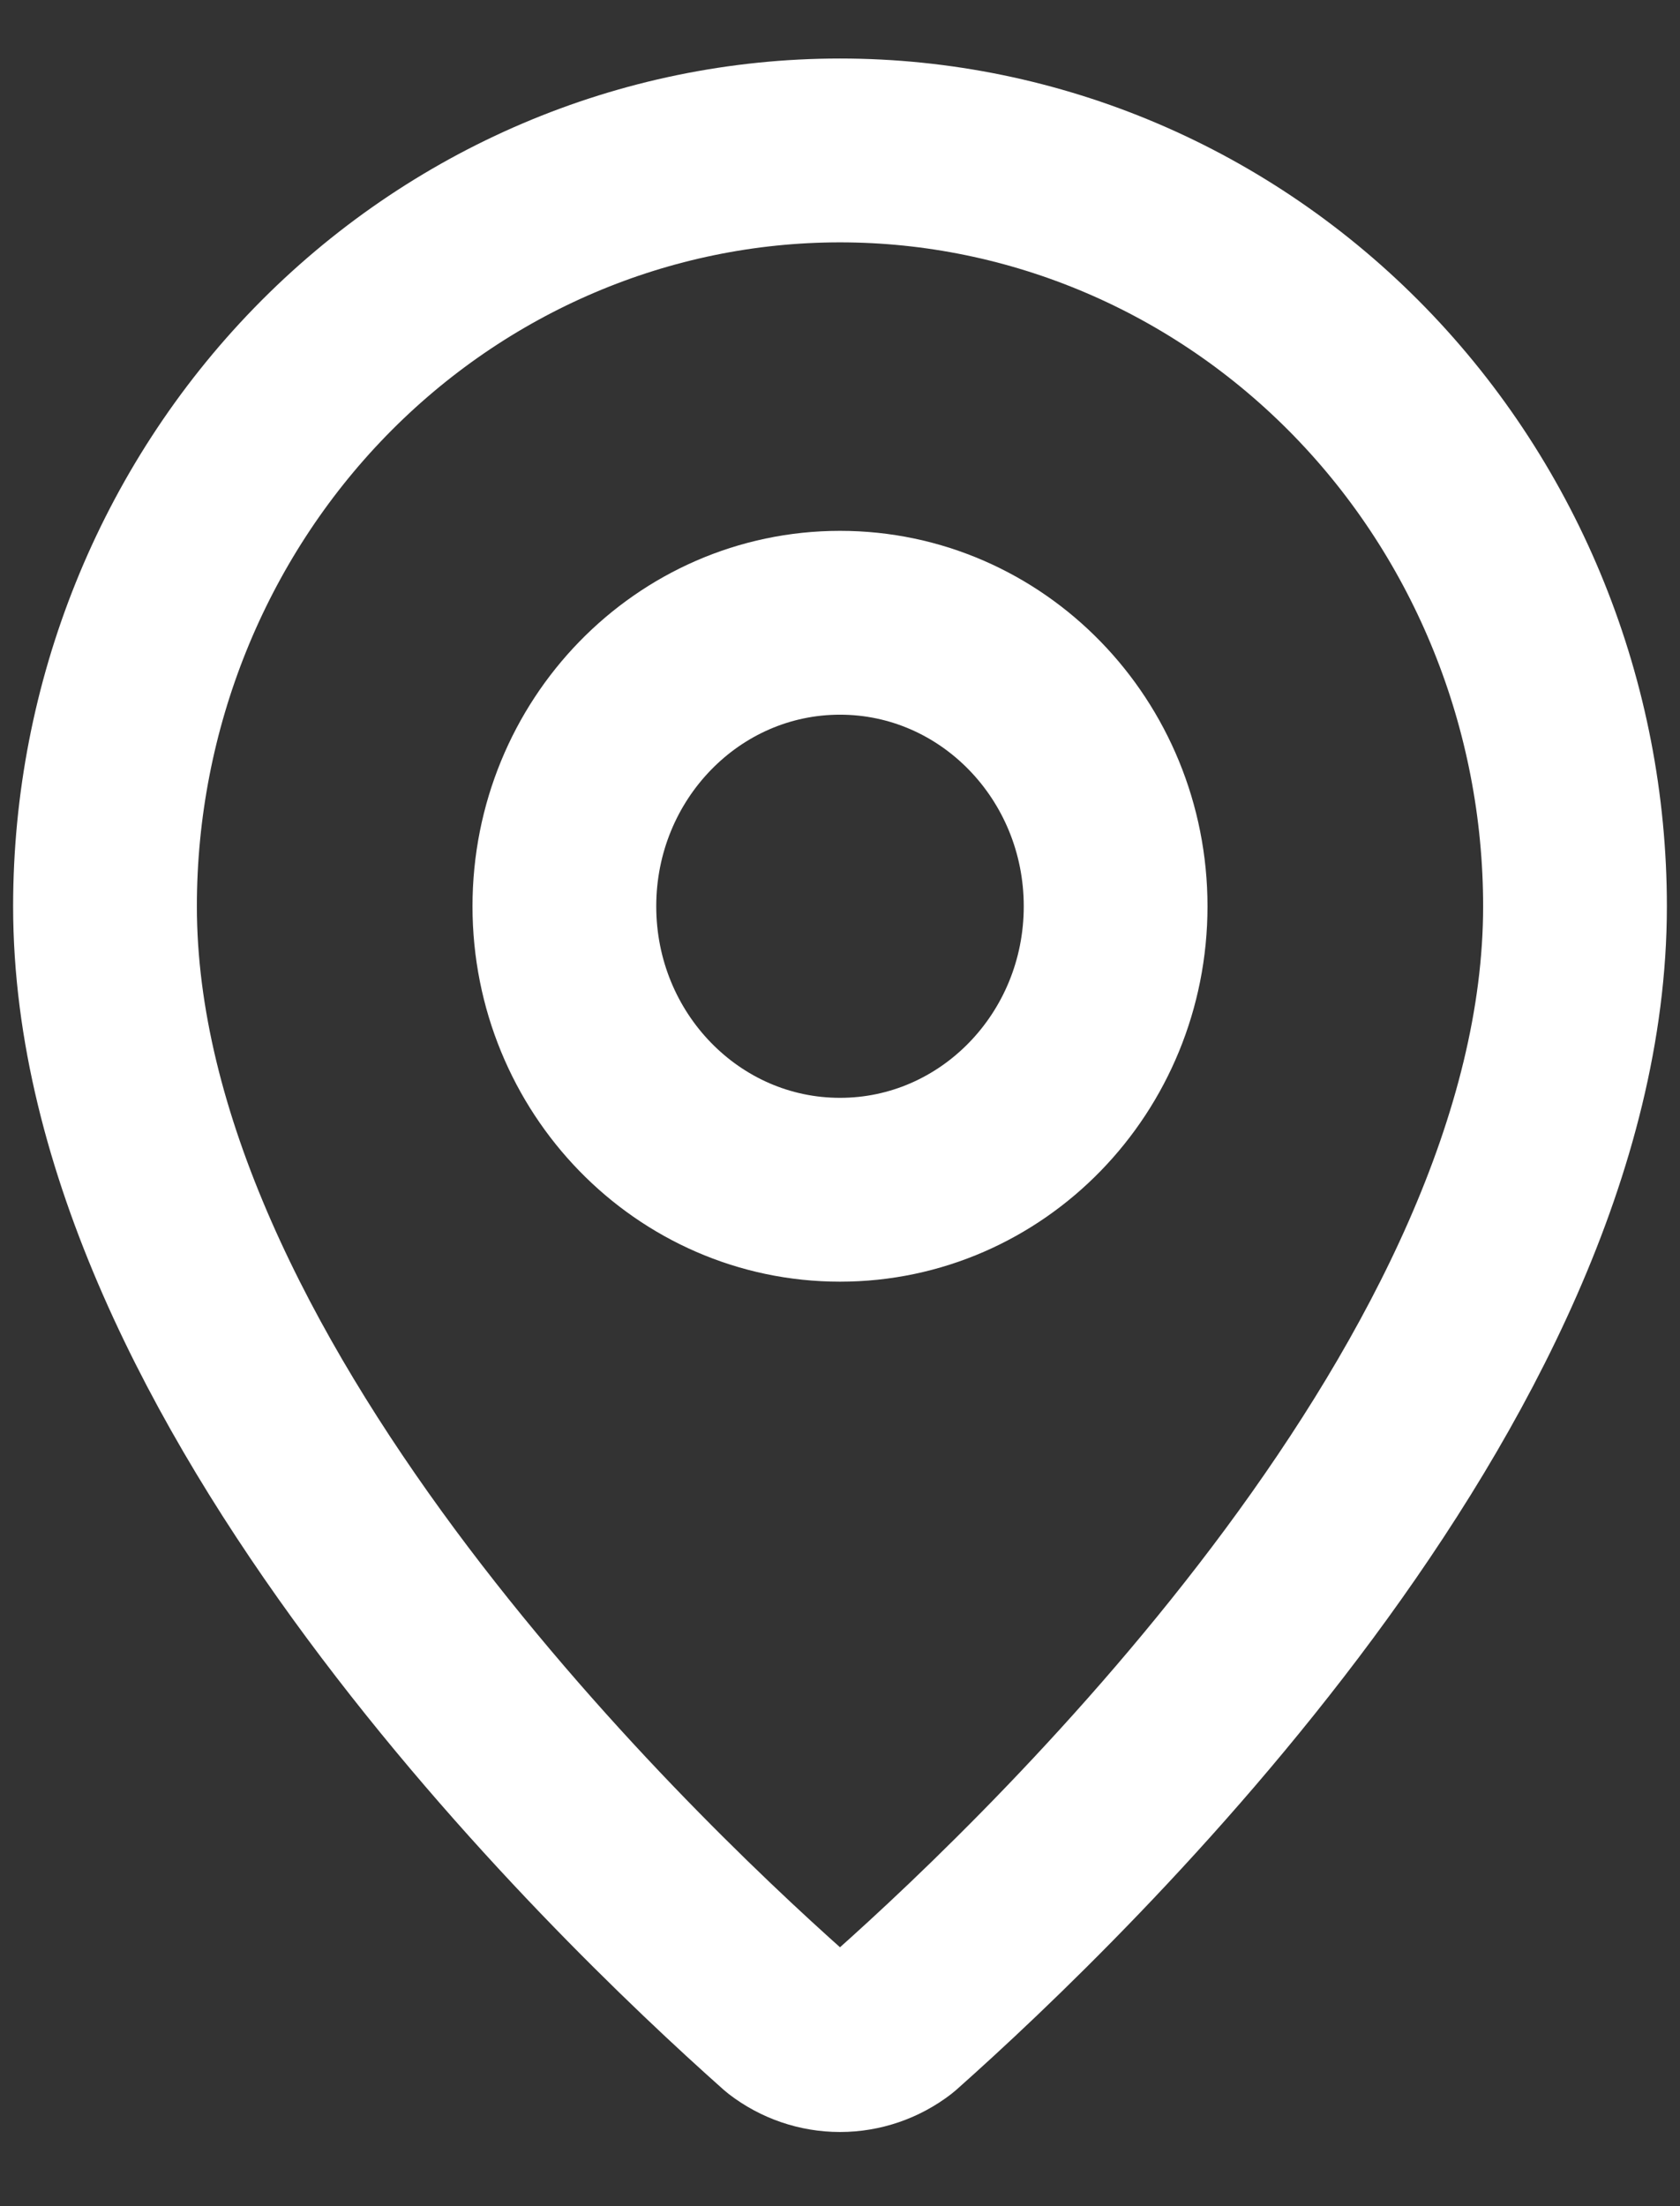 <svg width="16" height="21" viewBox="0 0 16 21" fill="none" xmlns="http://www.w3.org/2000/svg">
<rect x="0" y="0" width="16" height="21" fill="#333333" stroke="none"/>
<path d="M15 8.627C15 13.117 10.153 17.794 8.526 19.239C8.374 19.356 8.19 19.419 8 19.419C7.81 19.419 7.626 19.356 7.474 19.239C5.847 17.794 1 13.117 1 8.627C1 6.718 1.738 4.888 3.05 3.539C4.363 2.19 6.143 1.432 8 1.432C9.857 1.432 11.637 2.19 12.95 3.539C14.262 4.888 15 6.718 15 8.627Z" stroke="white" stroke-width="1.75" stroke-linecap="round" stroke-linejoin="round"/>
<path d="M8 11.325C9.45 11.325 10.625 10.117 10.625 8.627C10.625 7.137 9.45 5.928 8 5.928C6.55 5.928 5.375 7.137 5.375 8.627C5.375 10.117 6.55 11.325 8 11.325Z" stroke="white" stroke-width="1.75" stroke-linecap="round" stroke-linejoin="round"/>
</svg>
